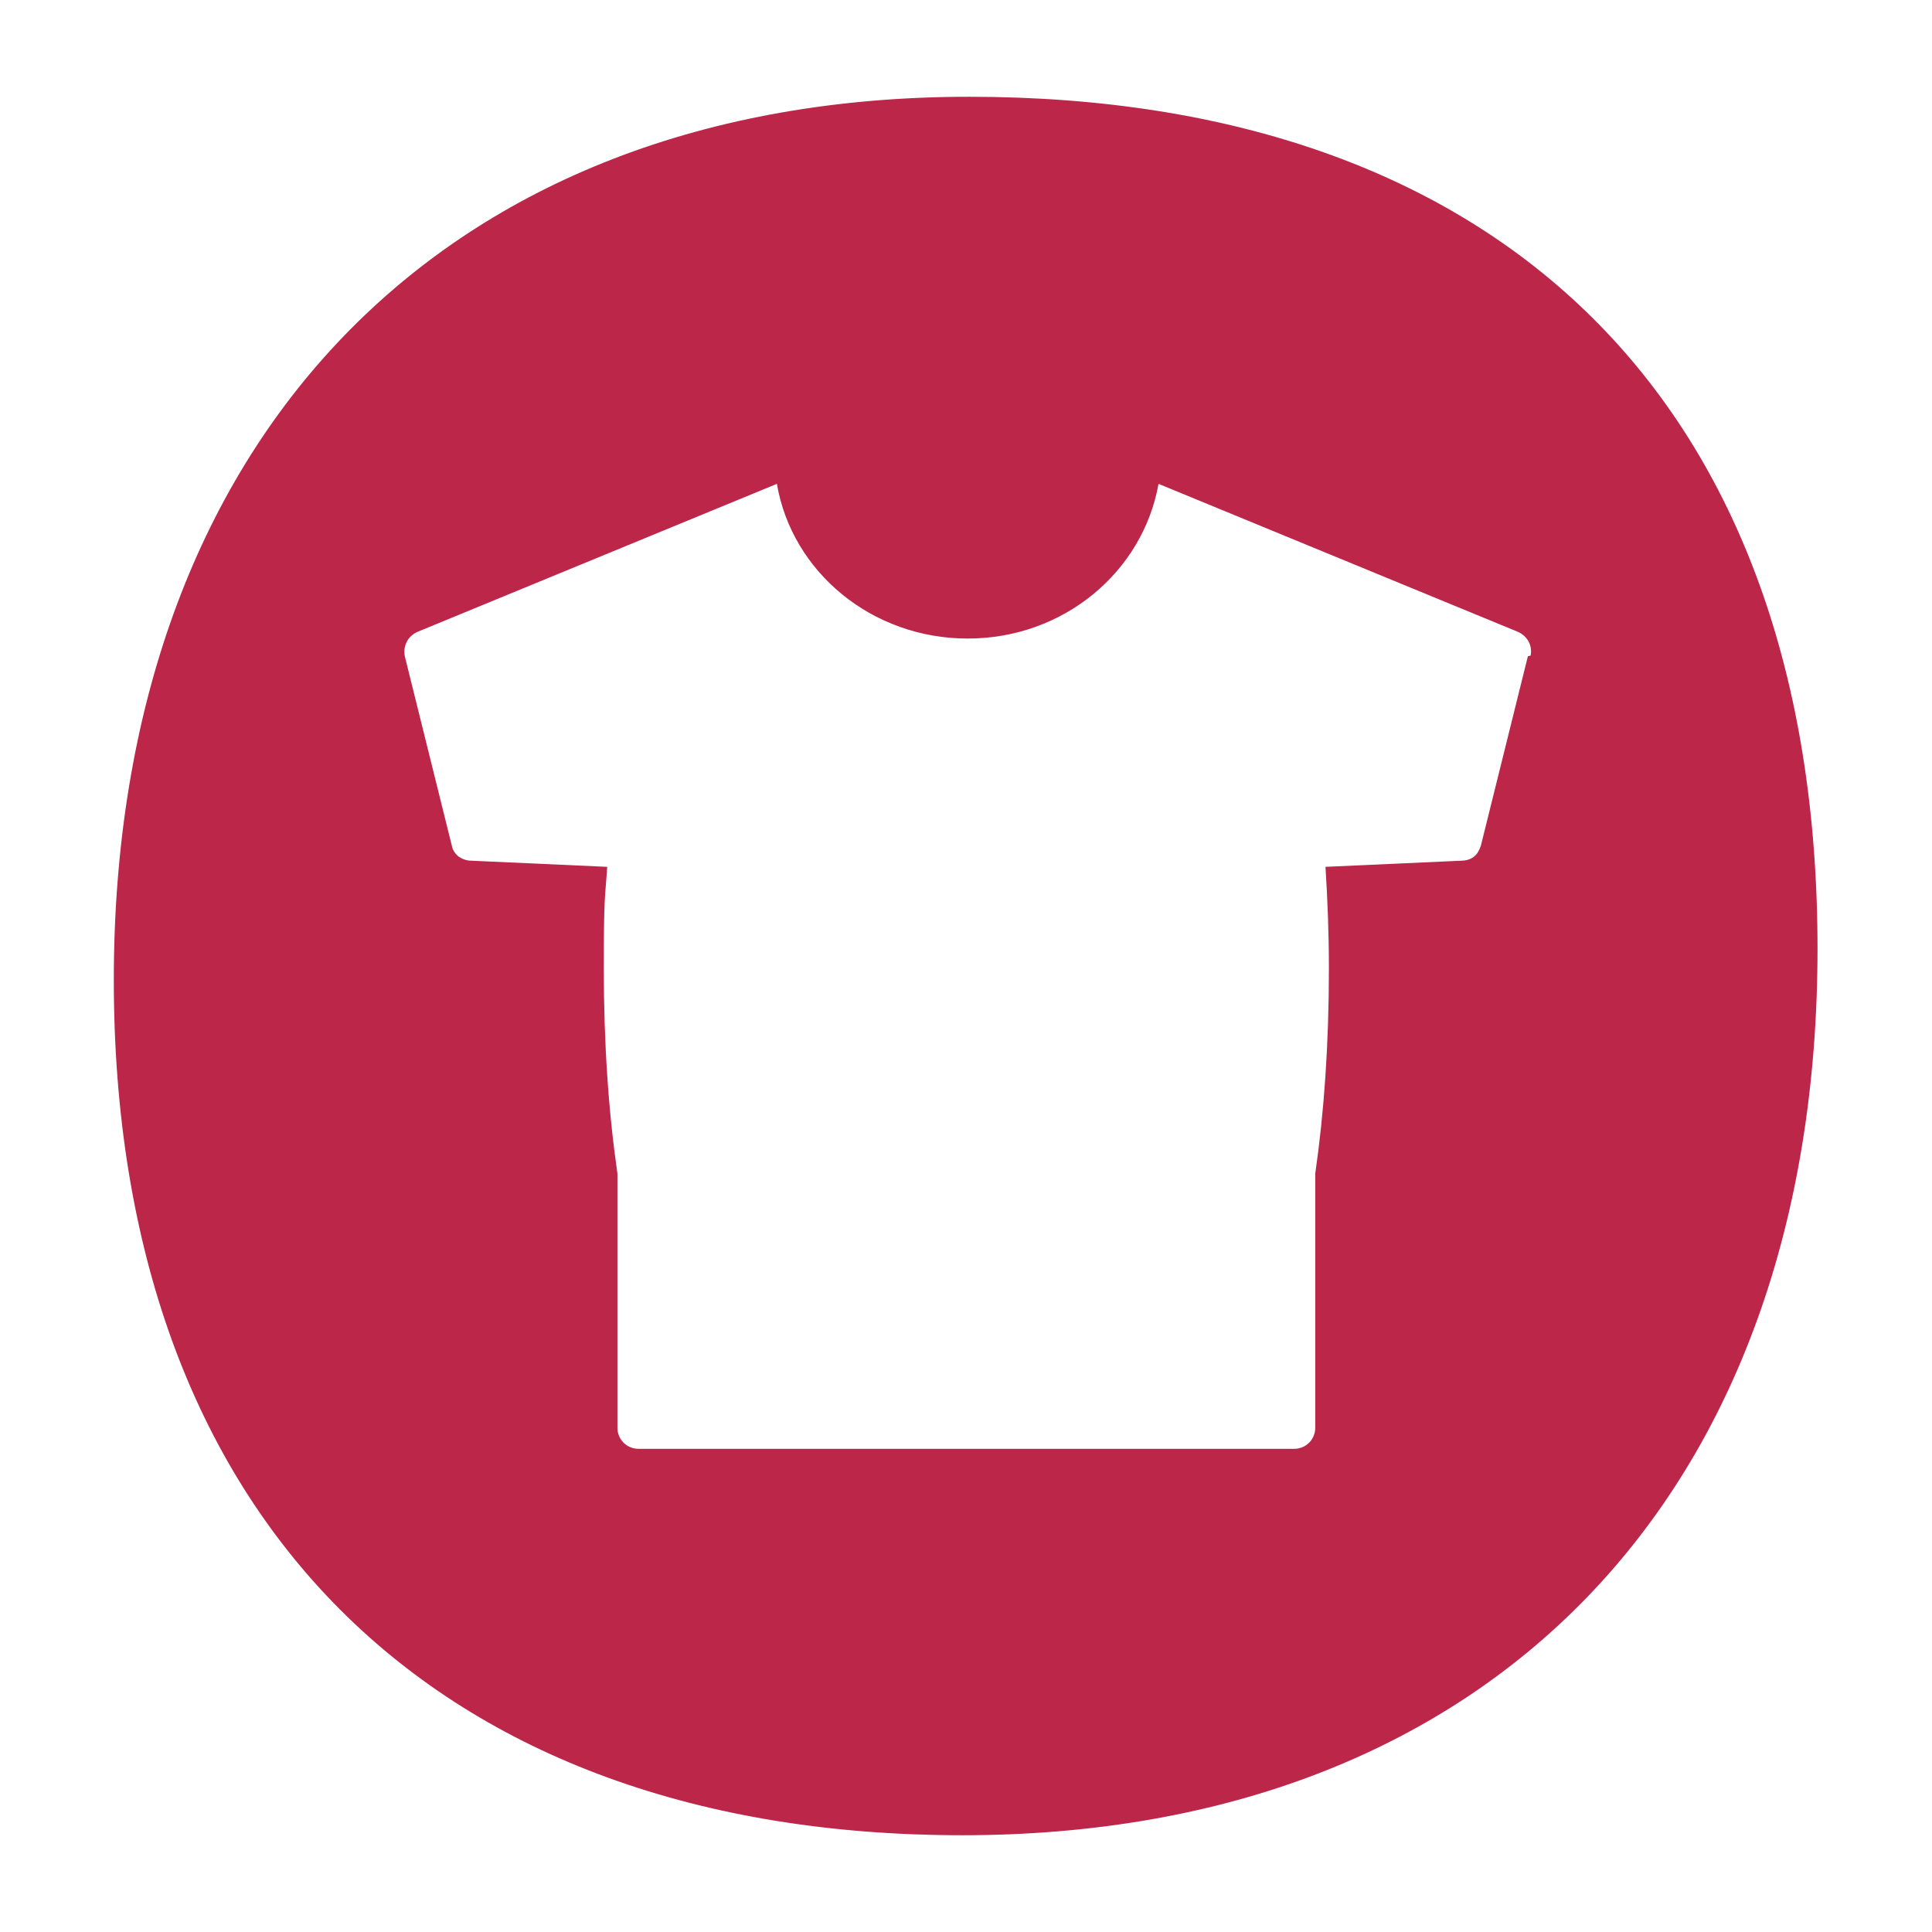 <?xml version="1.0" encoding="UTF-8"?>
<svg xmlns="http://www.w3.org/2000/svg" version="1.1" viewBox="0 0 283.5 283.5">
  <defs>
    <style>
      .cls-1 {
        fill: #bb2649;
      }
    </style>
  </defs>
  <!-- Generator: Adobe Illustrator 28.6.0, SVG Export Plug-In . SVG Version: 1.2.0 Build 709)  -->
  <g>
    <g id="Warstwa_1">
      <path class="cls-1" d="M142.2,14.2c-77.2,0-125.5,50.3-125.5,129.6s47.3,125.5,124.5,125.5,125.5-49.8,125.5-130.1S220,14.2,142.2,14.2ZM224.2,96.3l-6.9,27.8c-.2.6-.5,1.2-1,1.6h0c-.5.4-1.2.6-1.9.6l-19.9.9c.3,4.8.5,9.7.5,14.9,0,11.1-.7,21.1-2,30.1v37.3c0,.8-.3,1.6-.9,2.2-.6.6-1.4.9-2.2.9h-48.1s-48.1,0-48.1,0c-.8,0-1.6-.3-2.2-.9-.6-.6-.9-1.4-.9-2.2v-37.3c-1.3-9-2-19-2-30.1s.2-10.2.5-14.9l-19.9-.9c-.7,0-1.3-.2-1.9-.6h0c-.5-.4-.9-1-1-1.6l-6.9-27.8h0c-.3-1.6.5-3,1.9-3.6l52.7-21.7c2.2,12.9,13.9,22.7,28,22.7h0c14.1,0,25.7-9.8,28-22.7l52.7,21.7c1.4.6,2.2,2,1.9,3.5h0Z"/>
    </g>
  </g>
</svg>